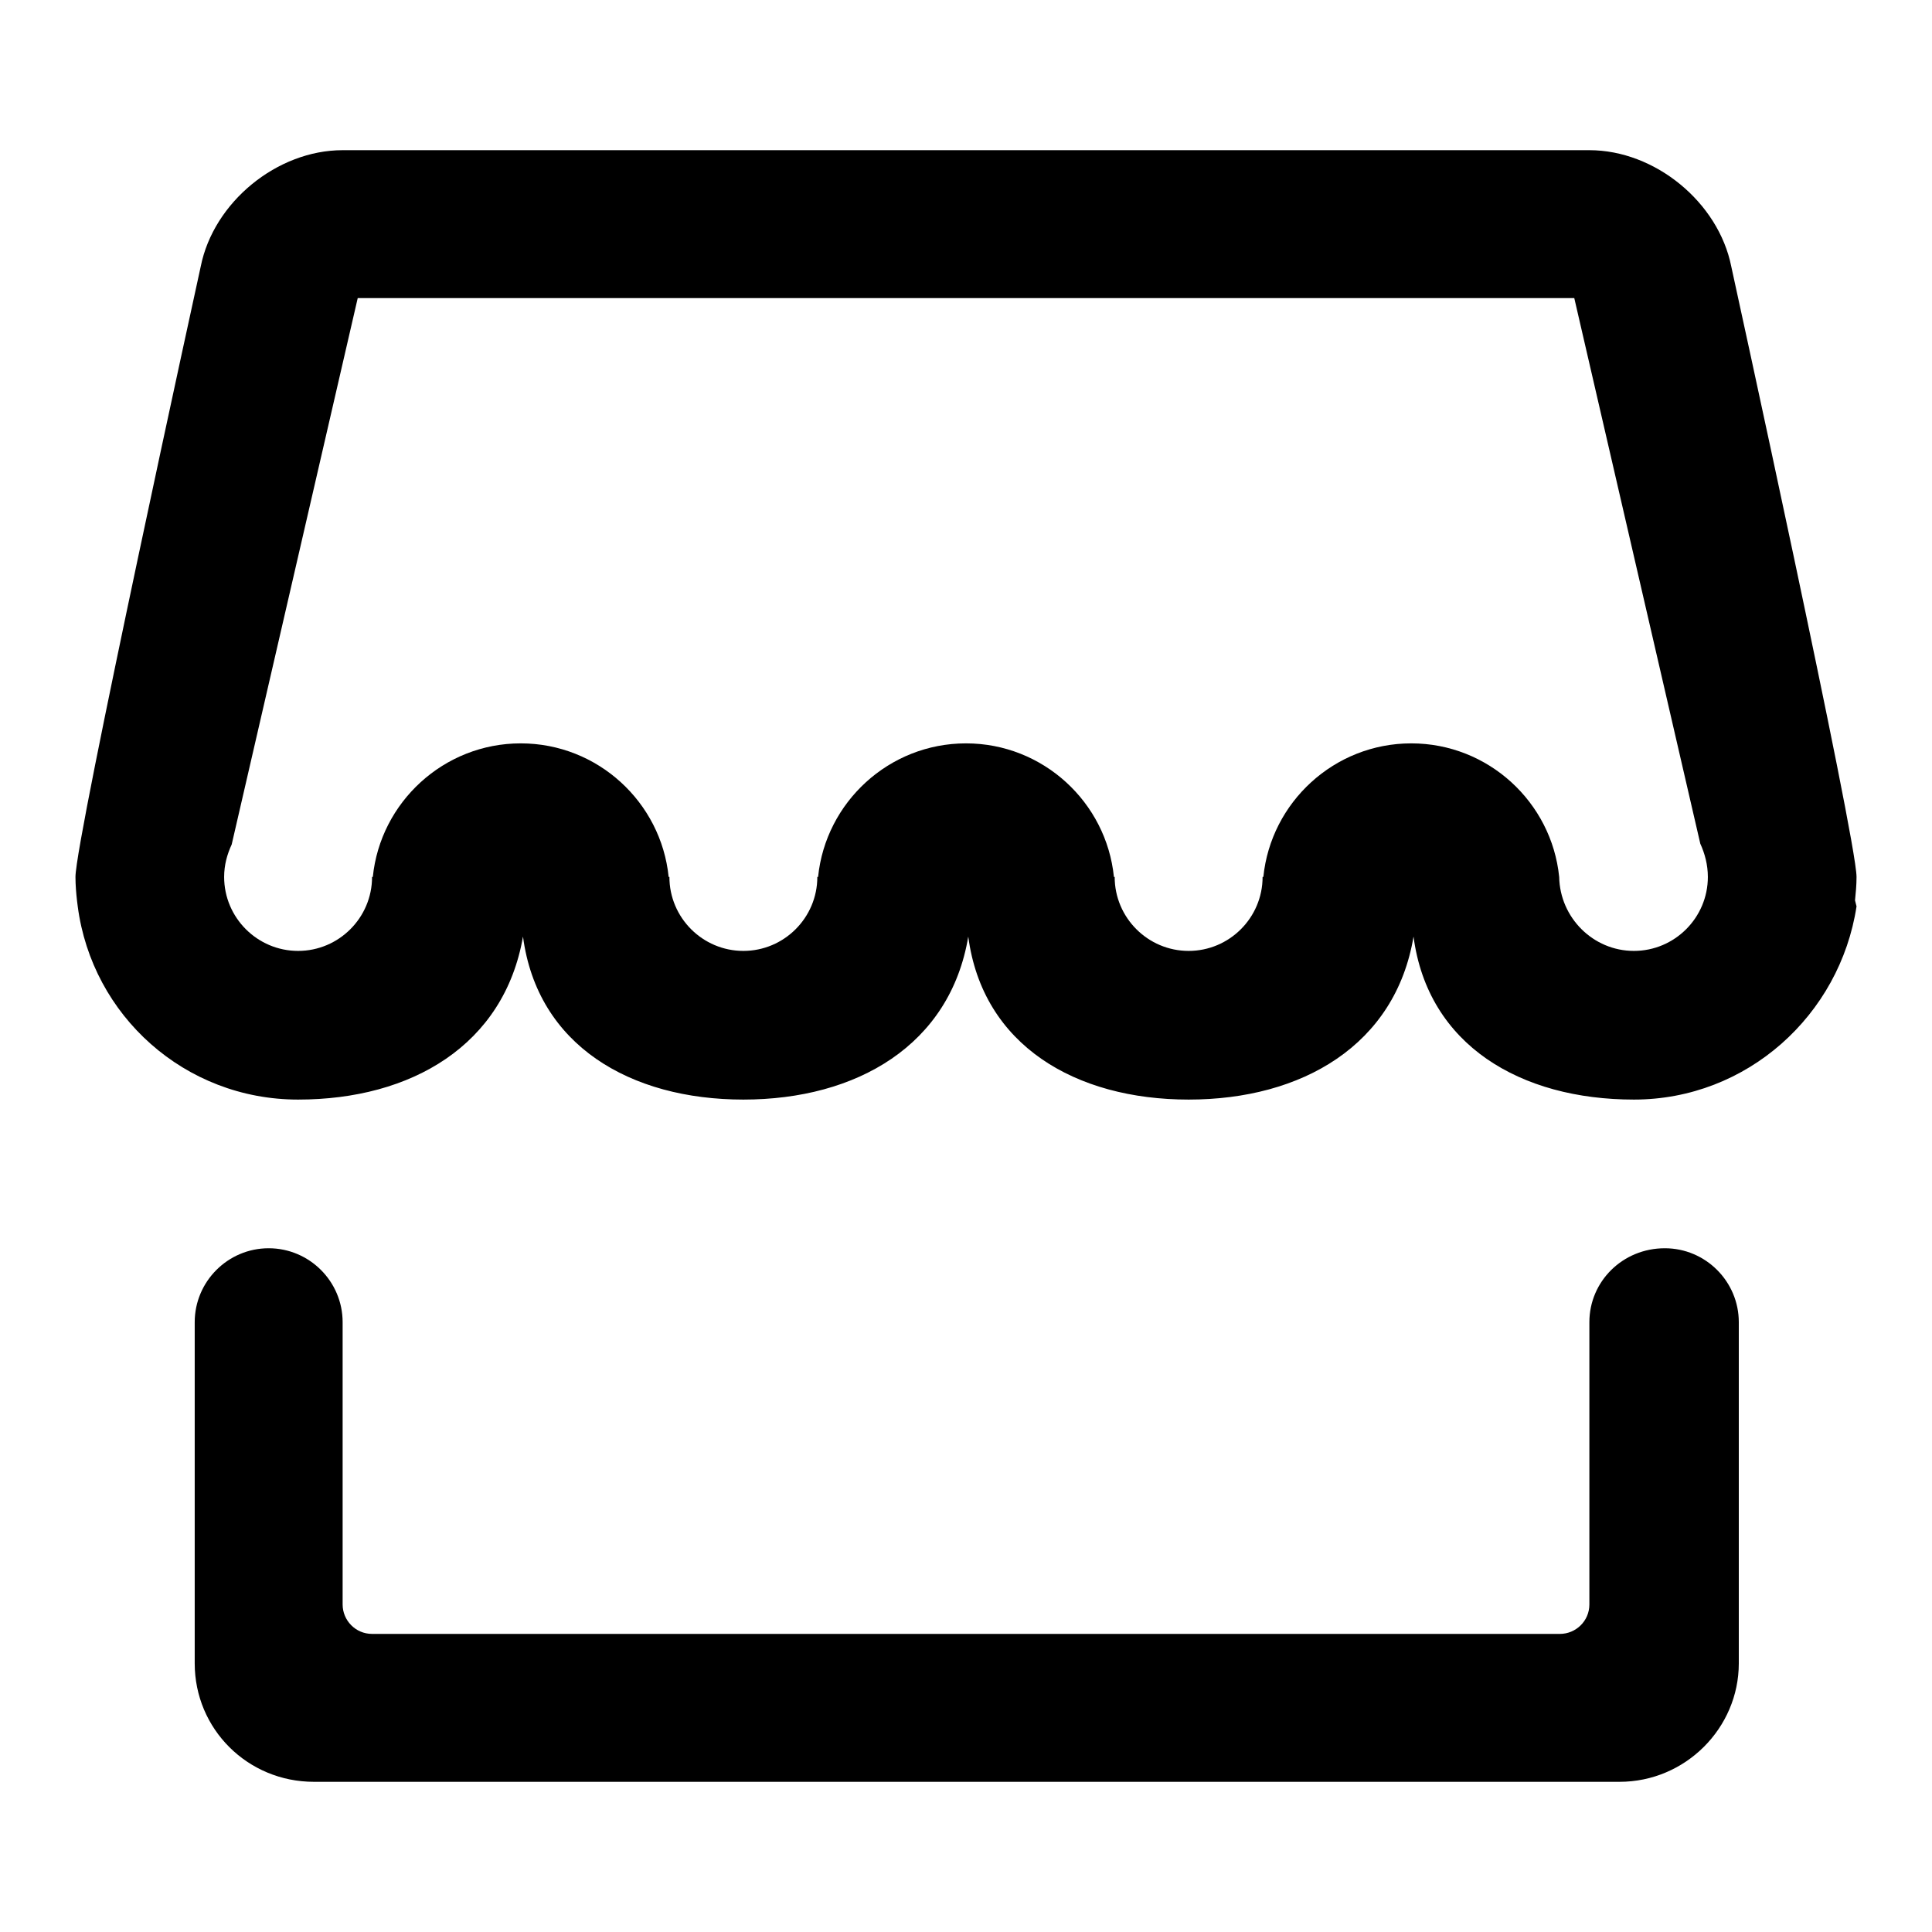 <?xml version="1.0" encoding="utf-8"?>
<!-- Svg Vector Icons : http://www.onlinewebfonts.com/icon -->
<!DOCTYPE svg PUBLIC "-//W3C//DTD SVG 1.1//EN" "http://www.w3.org/Graphics/SVG/1.1/DTD/svg11.dtd">
<svg version="1.1" xmlns="http://www.w3.org/2000/svg" xmlns:xlink="http://www.w3.org/1999/xlink" x="0px" y="0px" viewBox="0 0 256 256" enable-background="new 0 0 256 256" xml:space="preserve">
<g> <path fill="#000000" d="M206.6,116.2L206.6,116.2c0.1,5.4,4.5,9.8,9.9,9.8c5.4,0,9.8-4.4,9.8-9.8c0-1.6-0.4-3.1-1-4.4l-16.7-72.3 H47.4l-16.7,72.4c-0.6,1.3-1,2.7-1,4.3c0,5.4,4.4,9.8,9.8,9.8c5.4,0,9.8-4.4,9.8-9.8l0.1,0c1-9.9,9.4-17.7,19.6-17.7 s18.6,7.8,19.6,17.7h0.1c0,5.4,4.4,9.8,9.8,9.8c5.4,0,9.8-4.4,9.8-9.8h0.1c1-9.9,9.4-17.7,19.6-17.7c10.2,0,18.6,7.8,19.6,17.7h0.1 c0,5.4,4.4,9.8,9.8,9.8c5.4,0,9.8-4.4,9.8-9.8h0.1c1-9.9,9.4-17.7,19.6-17.7C197.2,98.5,205.6,106.3,206.6,116.2L206.6,116.2z  M210.6,175.2v37.4c0,0,0,0,0,0c0,2.2-1.8,3.9-3.9,3.9c0,0,0,0,0,0H49.3c-2.2,0-3.9-1.8-3.9-3.9v-37.4c0,0,0,0,0,0 c0-5.4-4.4-9.8-9.8-9.8c-5.4,0-9.8,4.4-9.8,9.8c0,0,0,0,0,0v45.2c0,8.7,7,15.7,15.8,15.7h173c8.7,0,15.8-7.1,15.8-15.7v-45.2 c0,0,0,0,0,0c0-5.4-4.4-9.8-9.8-9.8C215,165.4,210.6,169.8,210.6,175.2C210.6,175.2,210.6,175.2,210.6,175.2L210.6,175.2z  M39.5,145.7c-15,0-27.3-11.1-29.2-25.6l-0.1-0.8c-0.1-0.9-0.2-2-0.2-3.1c0,0,0,0,0,0c0-5.1,16.6-80.9,16.6-80.9 c1.7-8.5,10.1-15.4,18.8-15.4h165.2c8.7,0,17.1,6.9,18.8,15.4c0,0,16.6,75.8,16.6,80.9c0,1.1-0.1,2.1-0.2,3.1l0.2,0.8 c-2.2,14.4-14.5,25.6-29.5,25.6s-27.3-7.2-29.2-21.6c-2.4,14.4-14.8,21.6-29.8,21.6s-27.3-7.2-29.2-21.6 c-2.4,14.4-14.8,21.6-29.8,21.6s-27.3-7.2-29.2-21.6C66.8,138.5,54.5,145.7,39.5,145.7L39.5,145.7z"/></g>
</svg>